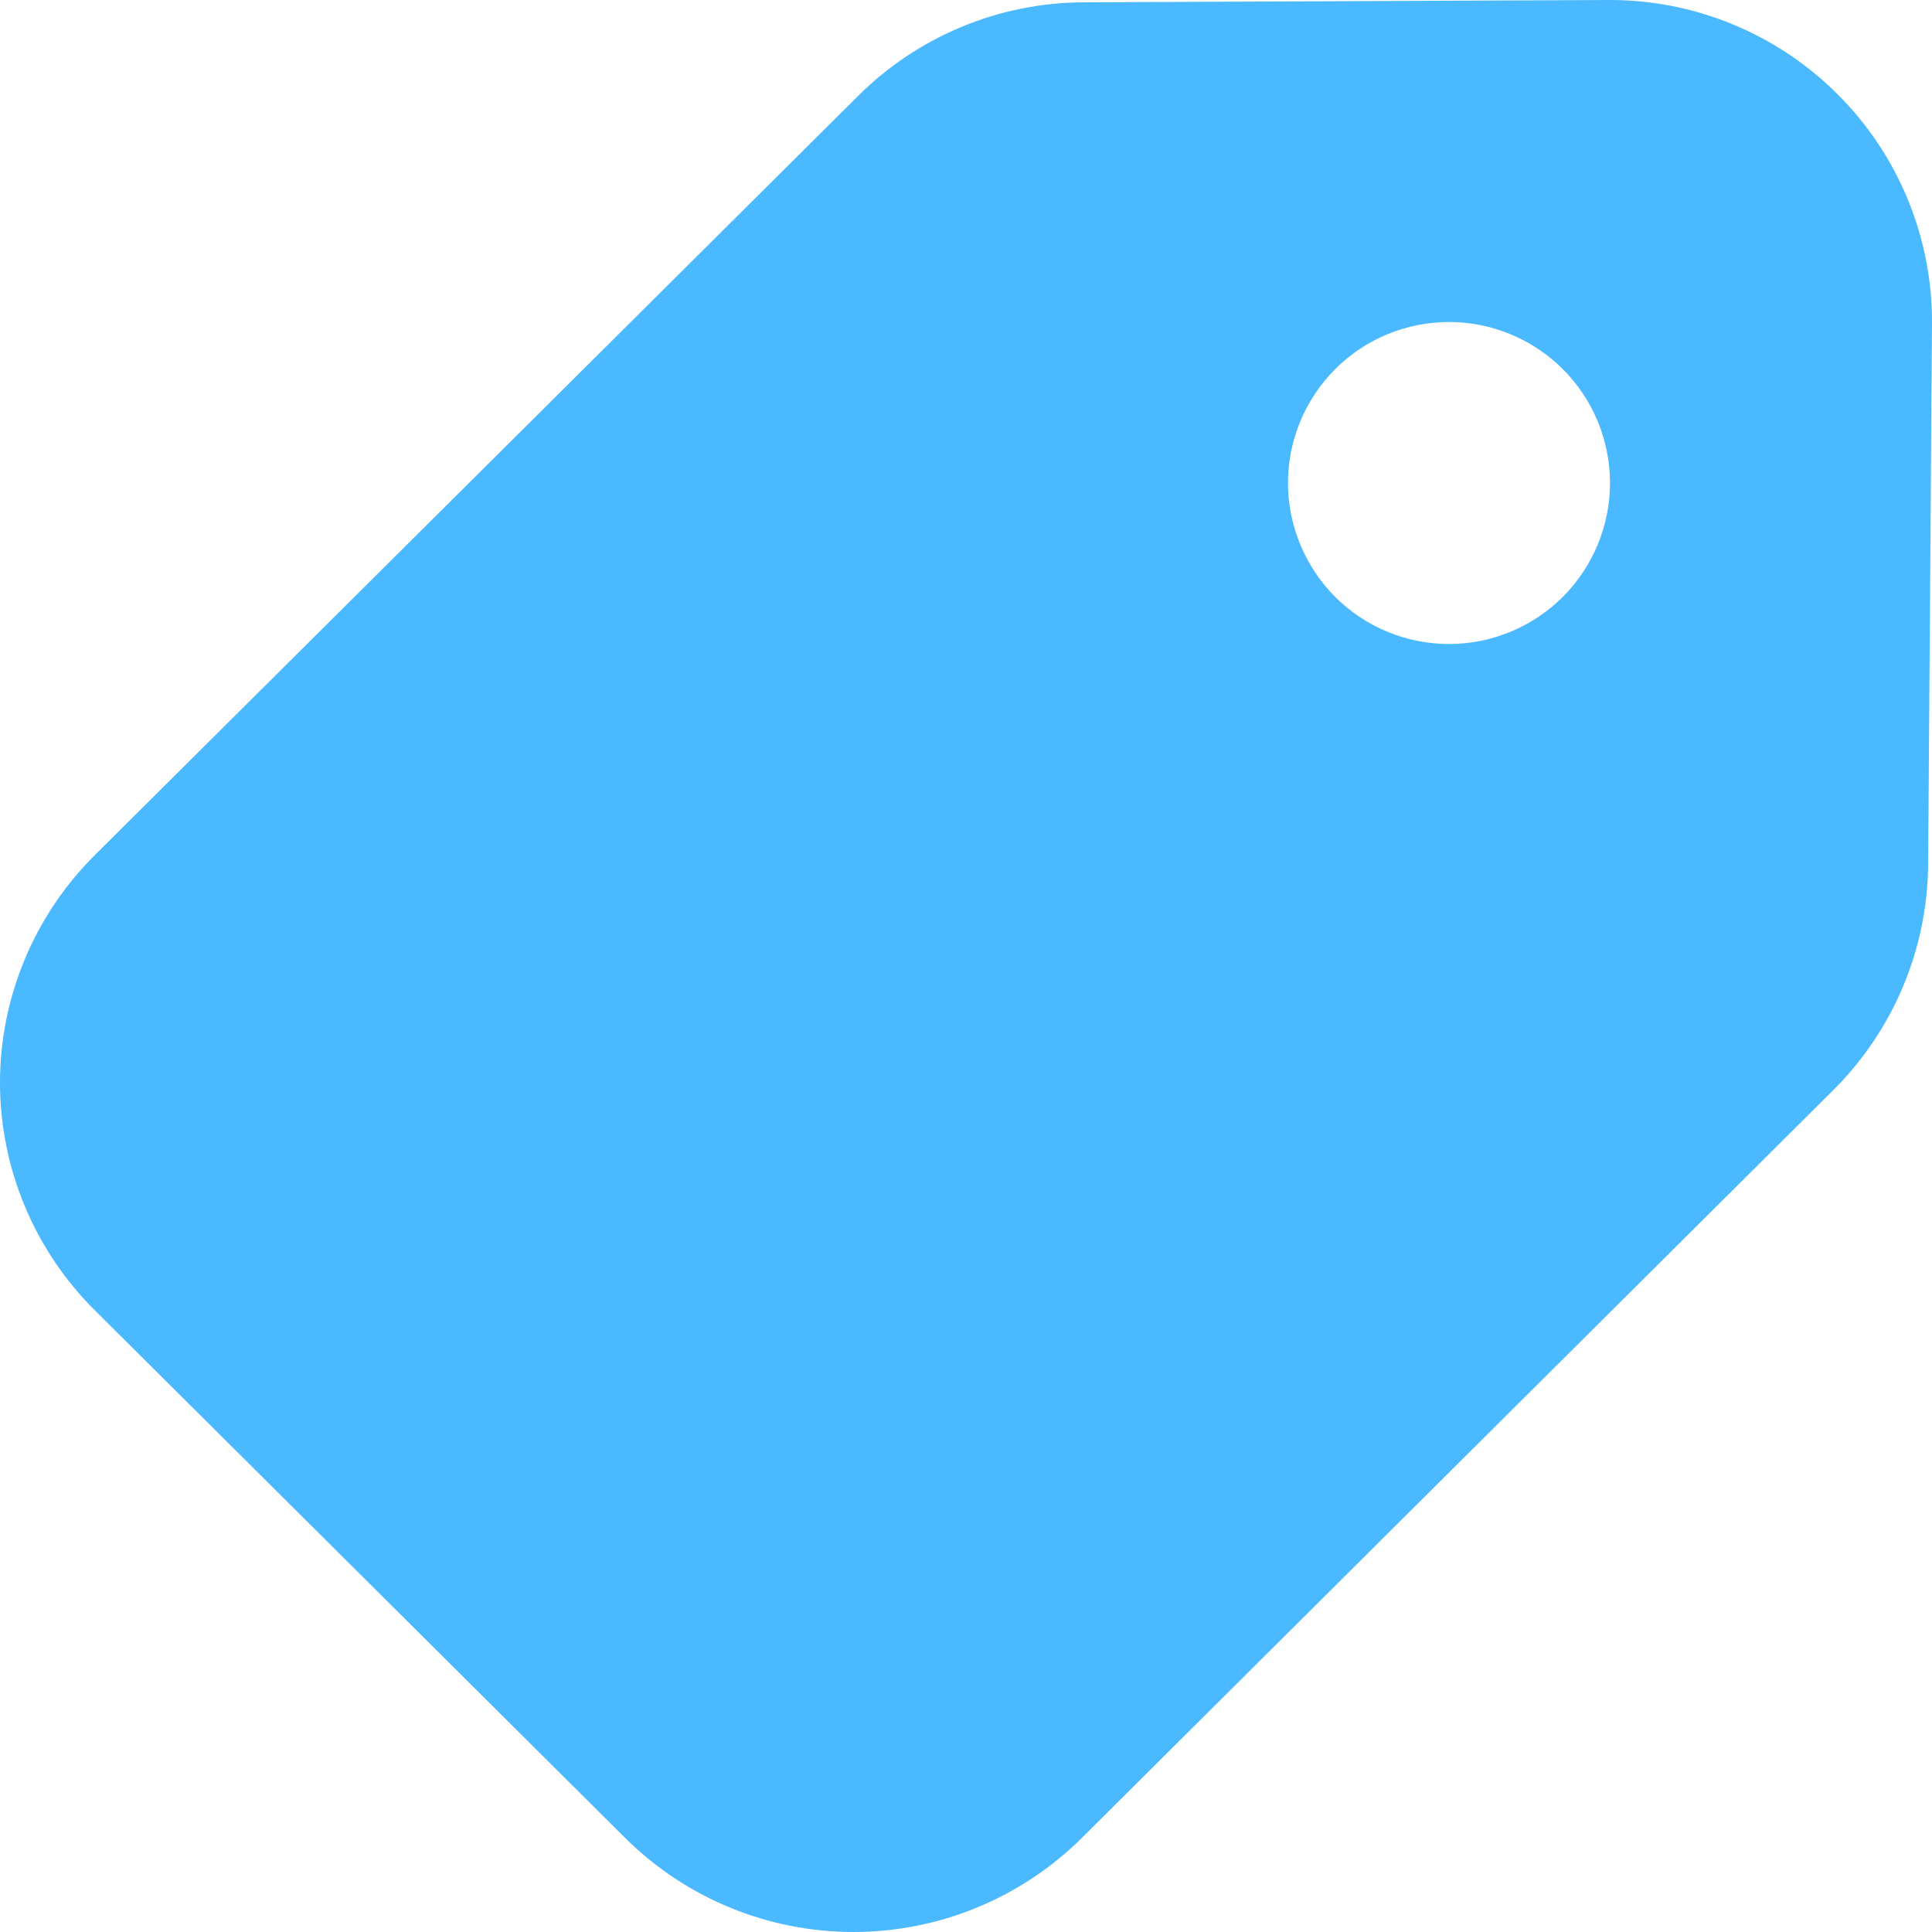 <svg width="15" height="15" viewBox="0 0 15 15" fill="none" xmlns="http://www.w3.org/2000/svg">
<path d="M0.733 6.642C0.501 6.874 0.317 7.148 0.191 7.451C0.065 7.754 0 8.078 0 8.406C0 8.734 0.065 9.059 0.191 9.361C0.317 9.664 0.501 9.939 0.733 10.17L4.854 14.27C5.325 14.738 5.962 15 6.626 15C7.29 15 7.927 14.738 8.399 14.27L14.236 8.461C14.7 7.998 14.964 7.371 14.97 6.715L15 2.513C15.002 2.182 14.938 1.854 14.812 1.548C14.686 1.242 14.501 0.965 14.266 0.731C14.032 0.497 13.754 0.312 13.448 0.187C13.142 0.061 12.814 -0.002 12.484 5.30215e-05L8.421 0.018C7.76 0.018 7.126 0.281 6.659 0.748L0.733 6.642ZM11.25 5C10.918 5 10.6 4.868 10.366 4.634C10.132 4.399 10 4.081 10 3.75C10 3.418 10.132 3.101 10.366 2.866C10.6 2.632 10.918 2.5 11.25 2.5C11.581 2.5 11.899 2.632 12.134 2.866C12.368 3.101 12.5 3.418 12.5 3.75C12.5 4.081 12.368 4.399 12.134 4.634C11.899 4.868 11.581 5 11.25 5Z" fill="#4BB9FF"/>
</svg>
